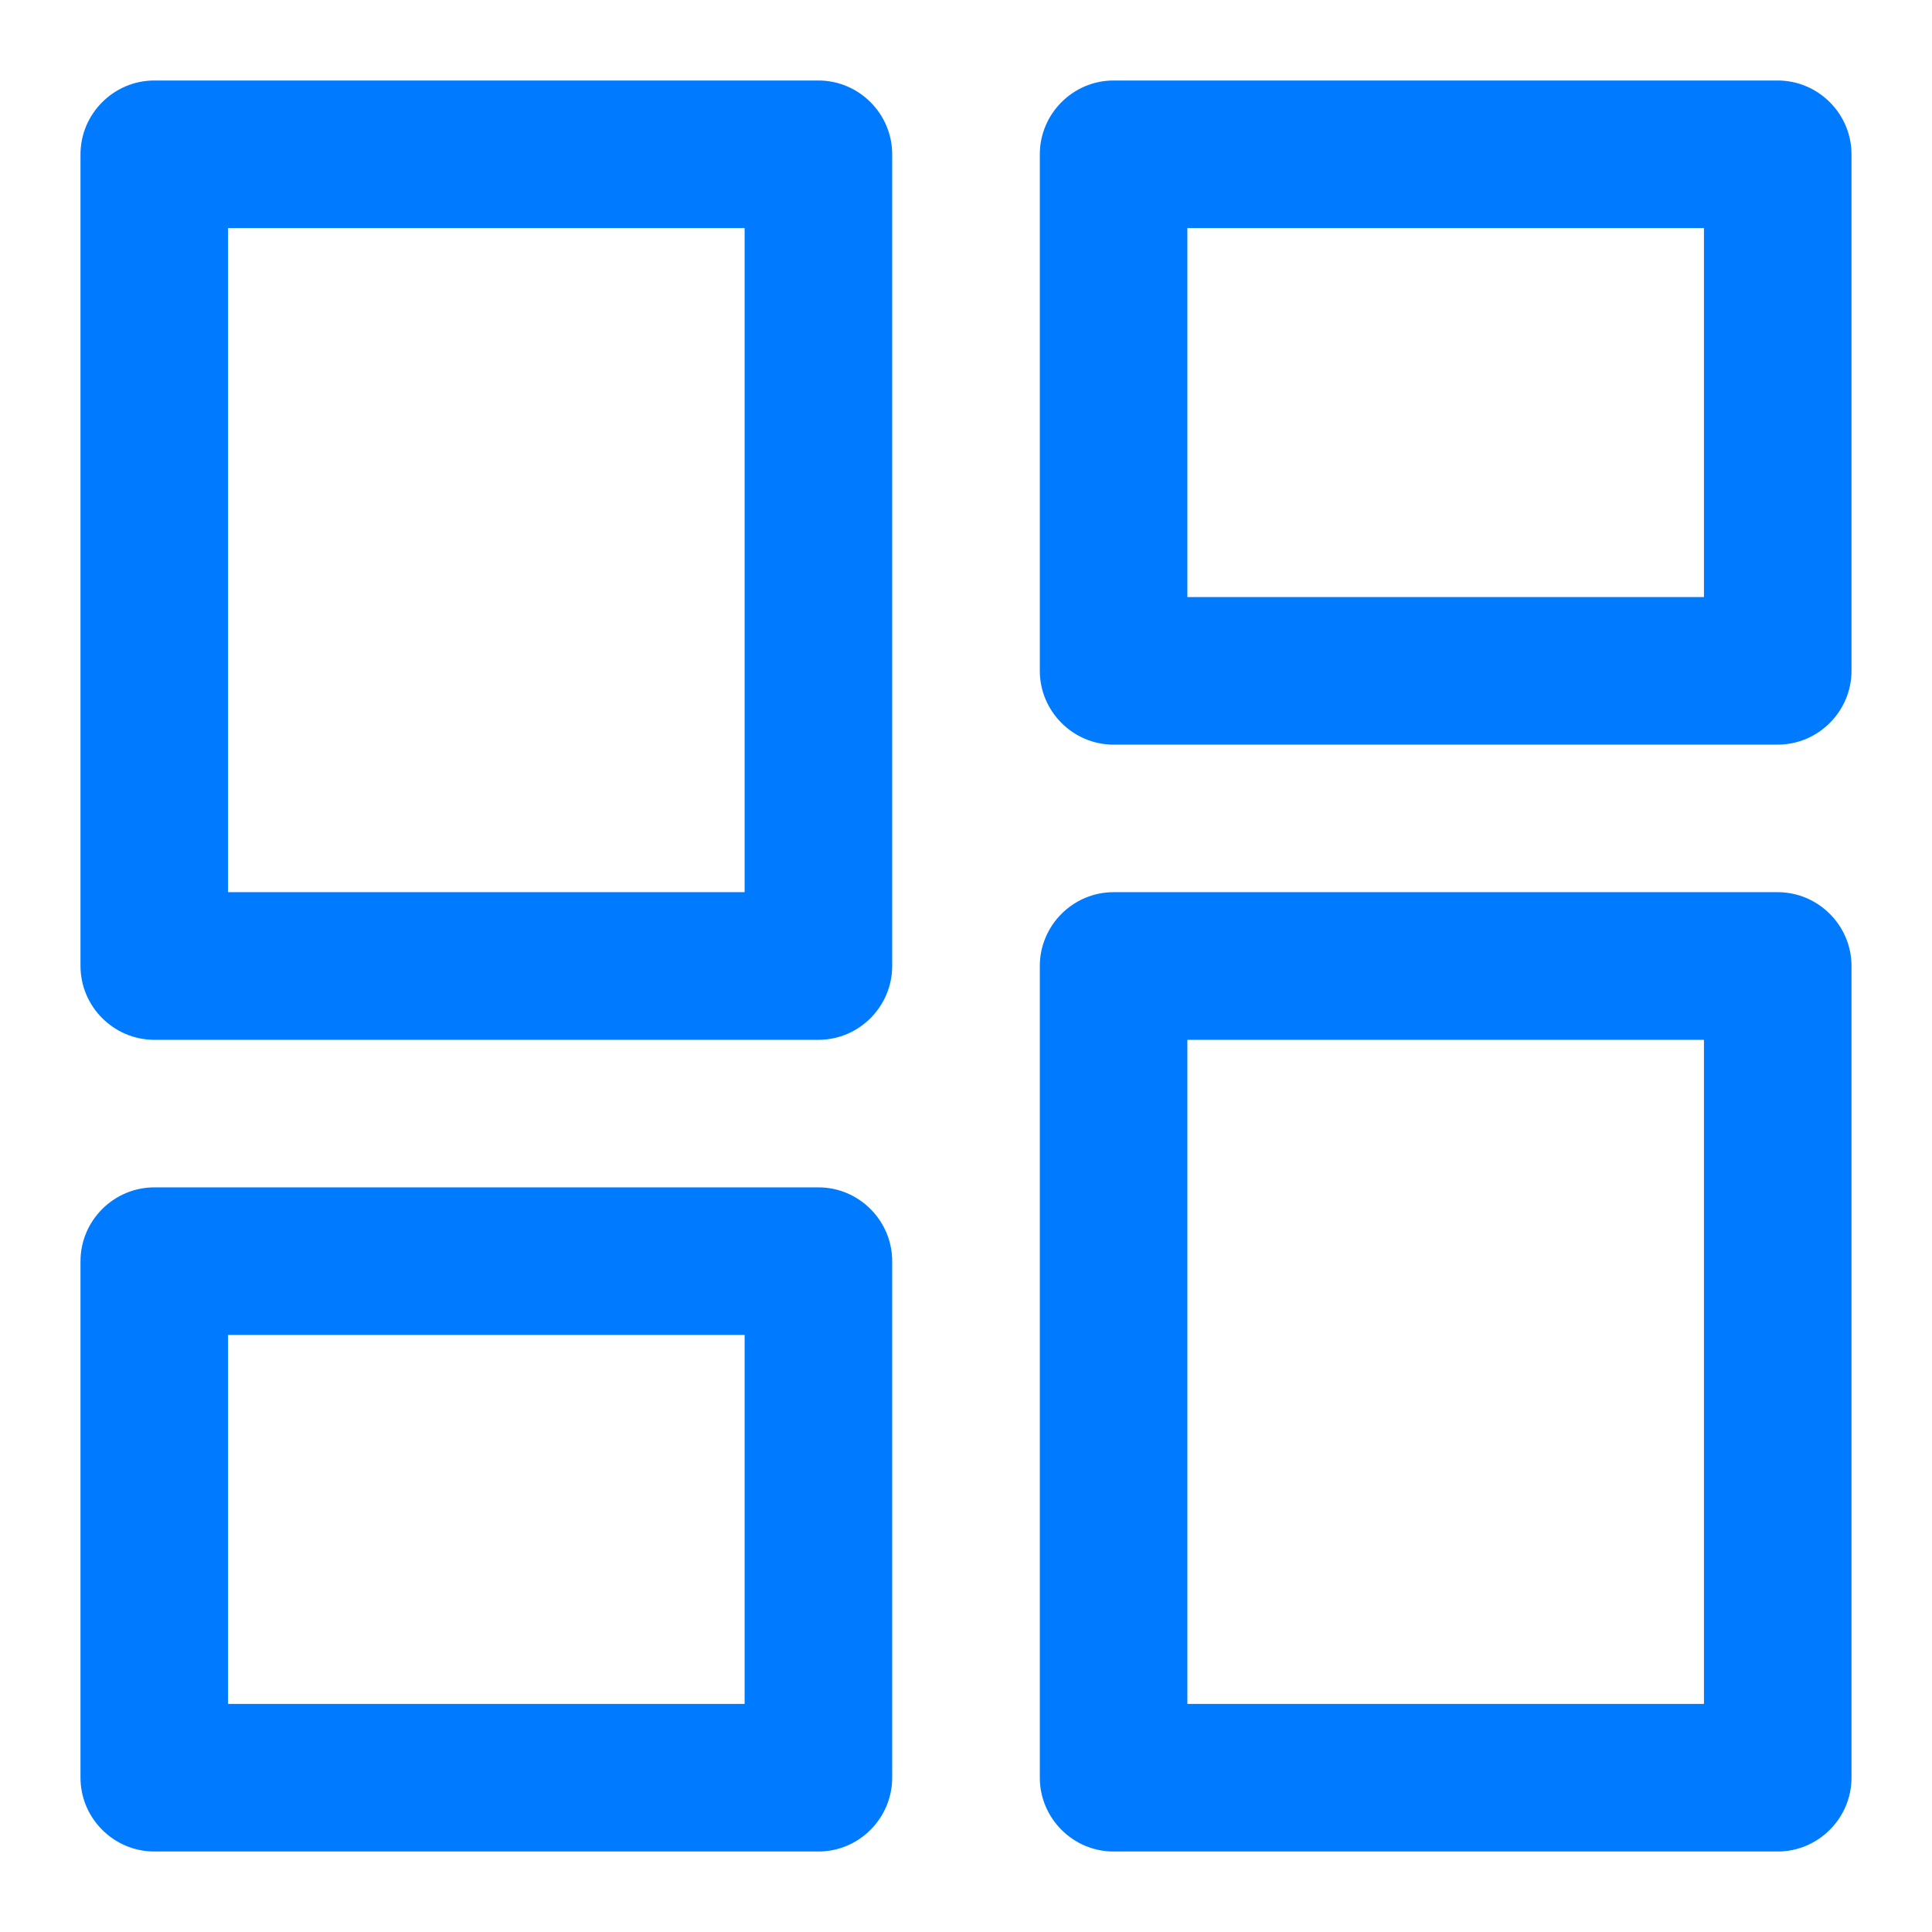 <svg xmlns="http://www.w3.org/2000/svg" width="24" height="24" viewBox="0 0 24 24" fill="none"><path d="M10.167 1H1.917C1.413 1 1 1.413 1 1.917V12C1 12.504 1.413 12.917 1.917 12.917H10.167C10.671 12.917 11.083 12.504 11.083 12V1.917C11.083 1.413 10.671 1 10.167 1ZM9.25 11.083H2.833V2.833H9.25V11.083ZM22.083 11.083H13.833C13.329 11.083 12.917 11.496 12.917 12V22.083C12.917 22.587 13.329 23 13.833 23H22.083C22.587 23 23 22.587 23 22.083V12C23 11.496 22.587 11.083 22.083 11.083ZM21.167 21.167H14.75V12.917H21.167V21.167ZM10.167 14.75H1.917C1.413 14.75 1 15.163 1 15.667V22.083C1 22.587 1.413 23 1.917 23H10.167C10.671 23 11.083 22.587 11.083 22.083V15.667C11.083 15.163 10.671 14.75 10.167 14.75ZM9.25 21.167H2.833V16.583H9.25V21.167ZM22.083 1H13.833C13.329 1 12.917 1.413 12.917 1.917V8.333C12.917 8.837 13.329 9.25 13.833 9.25H22.083C22.587 9.25 23 8.837 23 8.333V1.917C23 1.413 22.587 1 22.083 1ZM21.167 7.417H14.75V2.833H21.167V7.417Z" fill="#007AFF"></path></svg>
